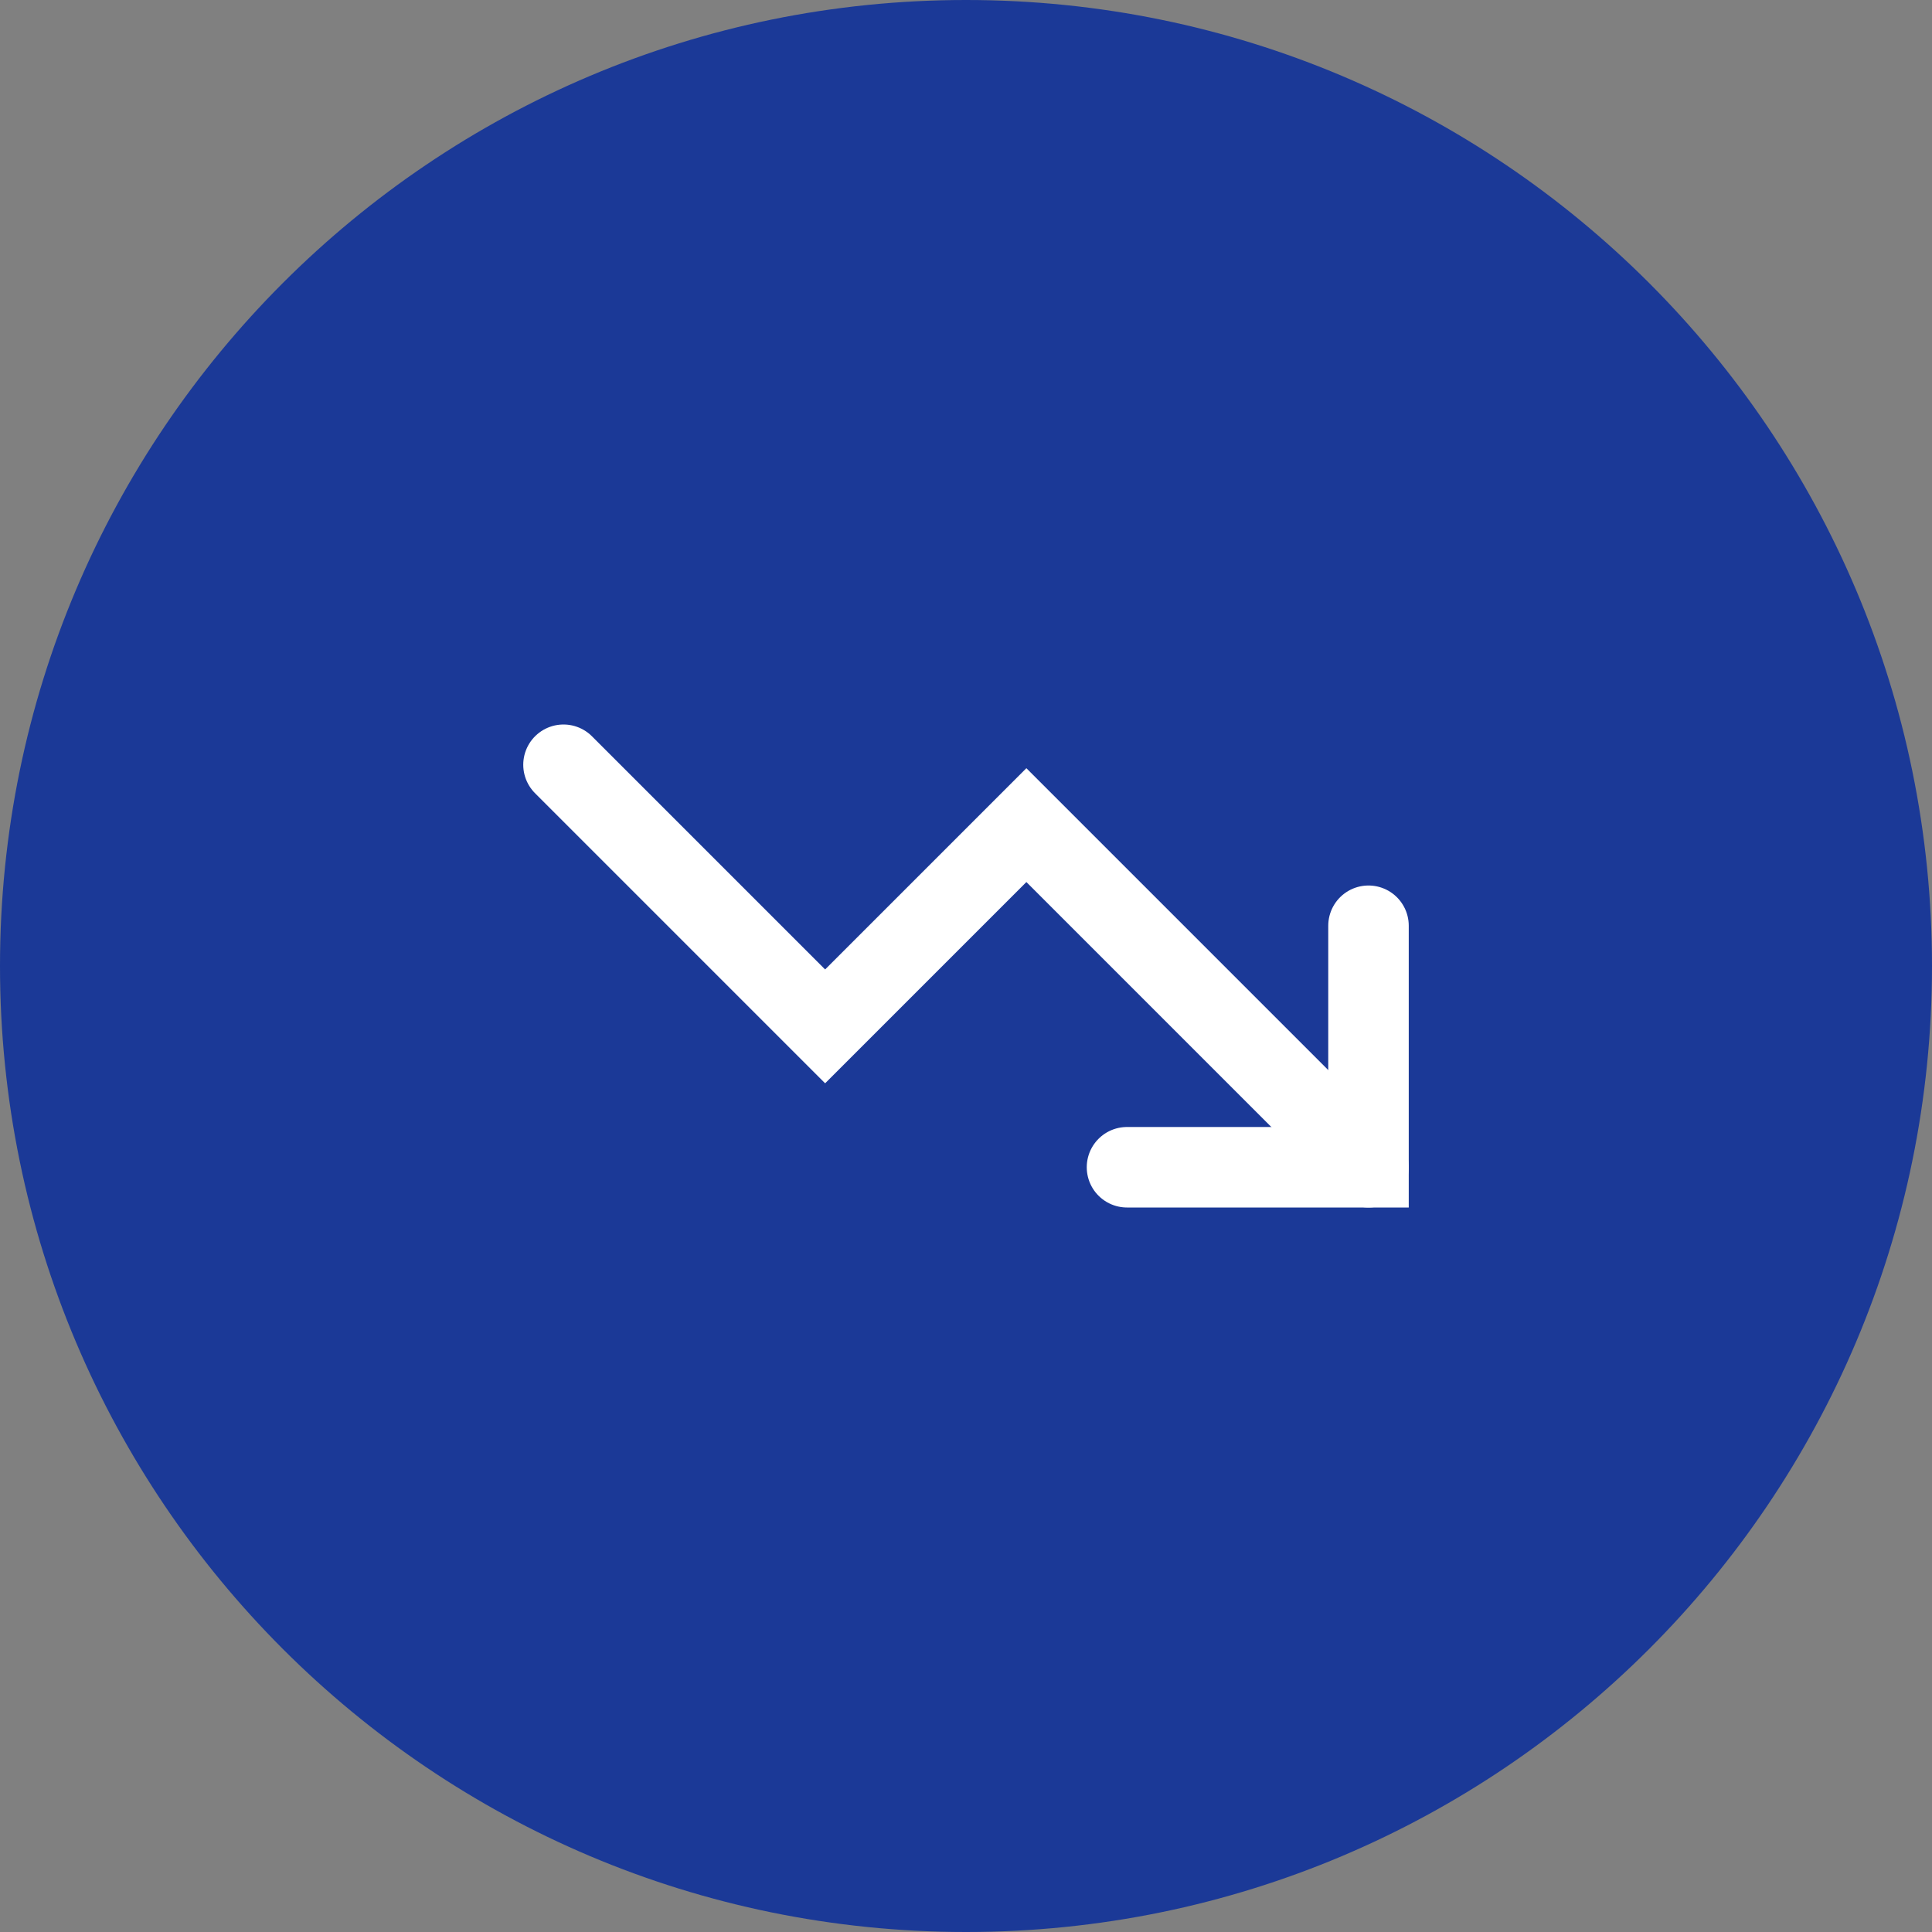 <?xml version="1.0" encoding="utf-8"?>
<svg xmlns="http://www.w3.org/2000/svg" fill="none" height="100%" overflow="visible" preserveAspectRatio="none" style="display: block;" viewBox="0 0 48 48" width="100%">
<rect x="0" y="0" width="48" height="48" fill="#808080" stroke="none"/>
<g id="Container">
<path d="M0 24C0 10.745 10.745 0 24 0C37.255 0 48 10.745 48 24C48 37.255 37.255 48 24 48C10.745 48 0 37.255 0 24Z" fill="#1B3997"/>
<g id="Icon">
<path d="M28 29H34V23" id="Vector" stroke="white" stroke-linecap="round" stroke-width="2"/>
<path d="M34 29L25.5 20.5L20.5 25.5L14 19" id="Vector_2" stroke="white" stroke-linecap="round" stroke-width="2"/>
</g>
</g>
</svg>